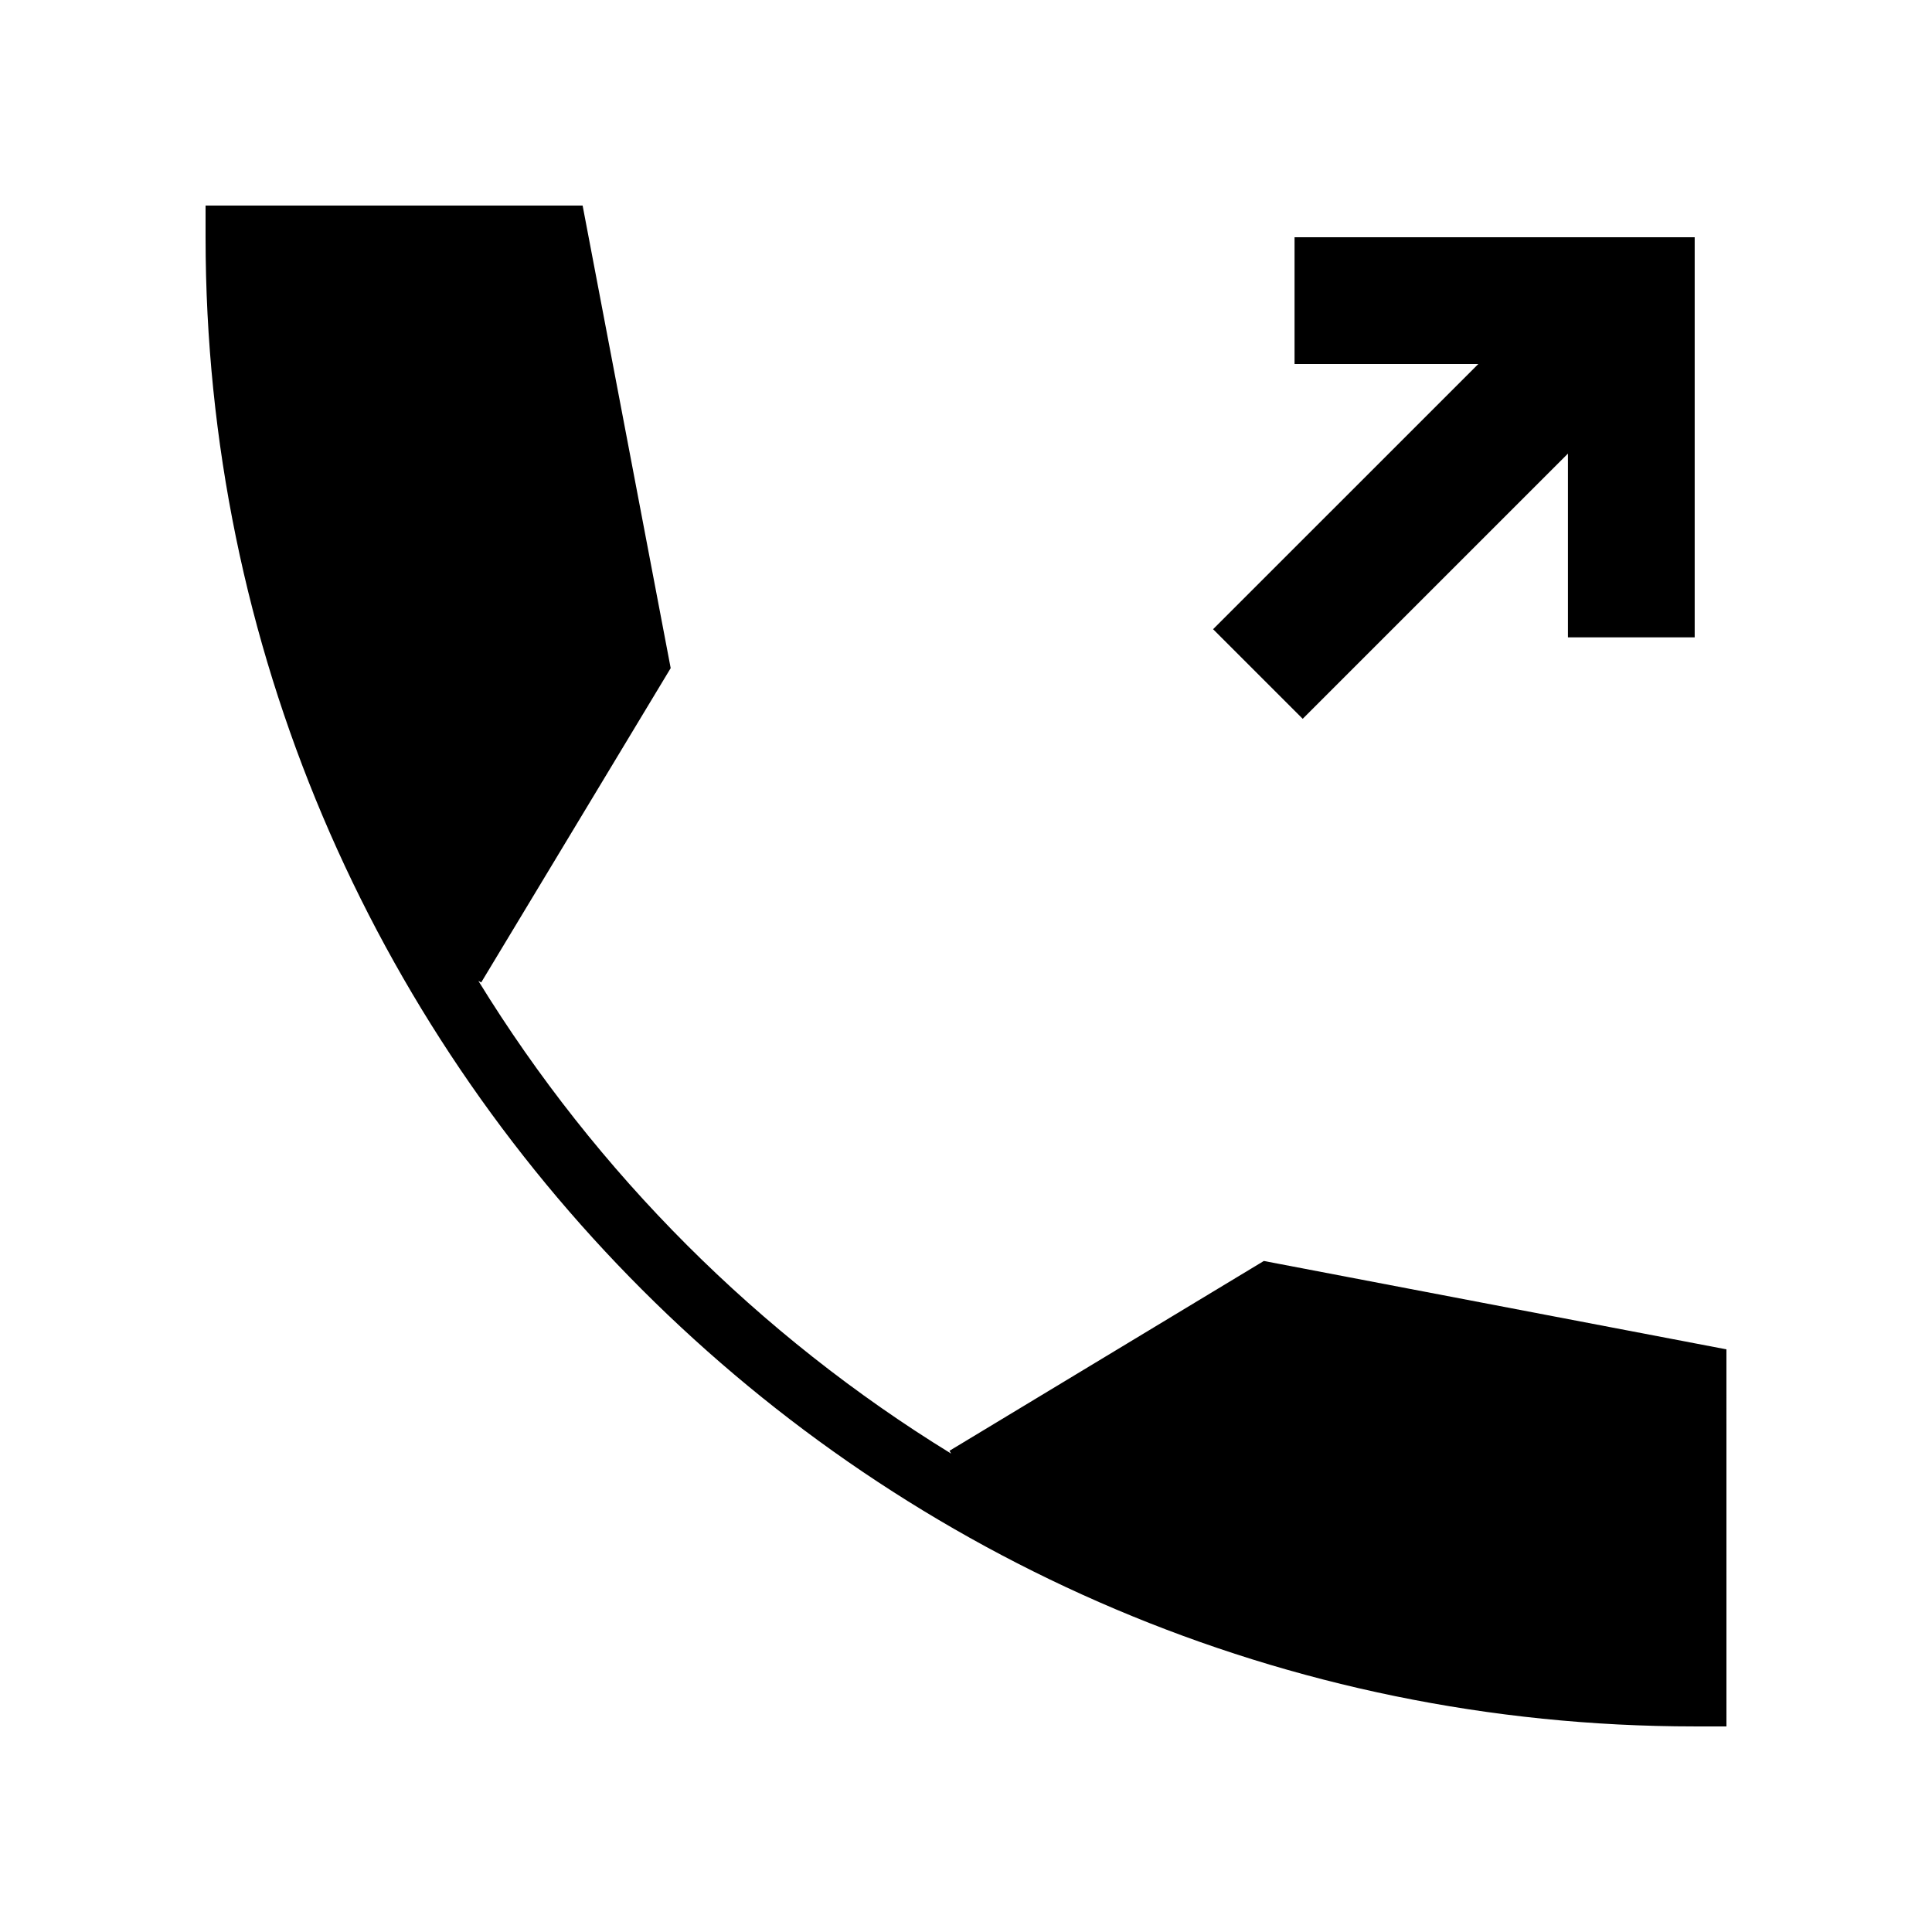<?xml version="1.0" encoding="UTF-8"?>
<!-- Uploaded to: ICON Repo, www.iconrepo.com, Generator: ICON Repo Mixer Tools -->
<svg fill="#000000" width="800px" height="800px" version="1.1" viewBox="144 144 512 512" xmlns="http://www.w3.org/2000/svg">
 <g>
  <path d="m478.93 478.17-83.297 50.297 0.418 0.754c-50.969-31.32-93.961-74.312-125.28-125.28l0.754 0.418 50.215-83.297-23.34-122.59h-99.922v8.398c0 217.64 177 394.65 394.65 394.65h8.398l-0.004-99.926z"/>
  <path d="m489.23 334.49 70.289-70.281v48.691h33.59v-106.02h-106.04v33.586h48.699l-70.289 70.281z"/>
 </g>
</svg>